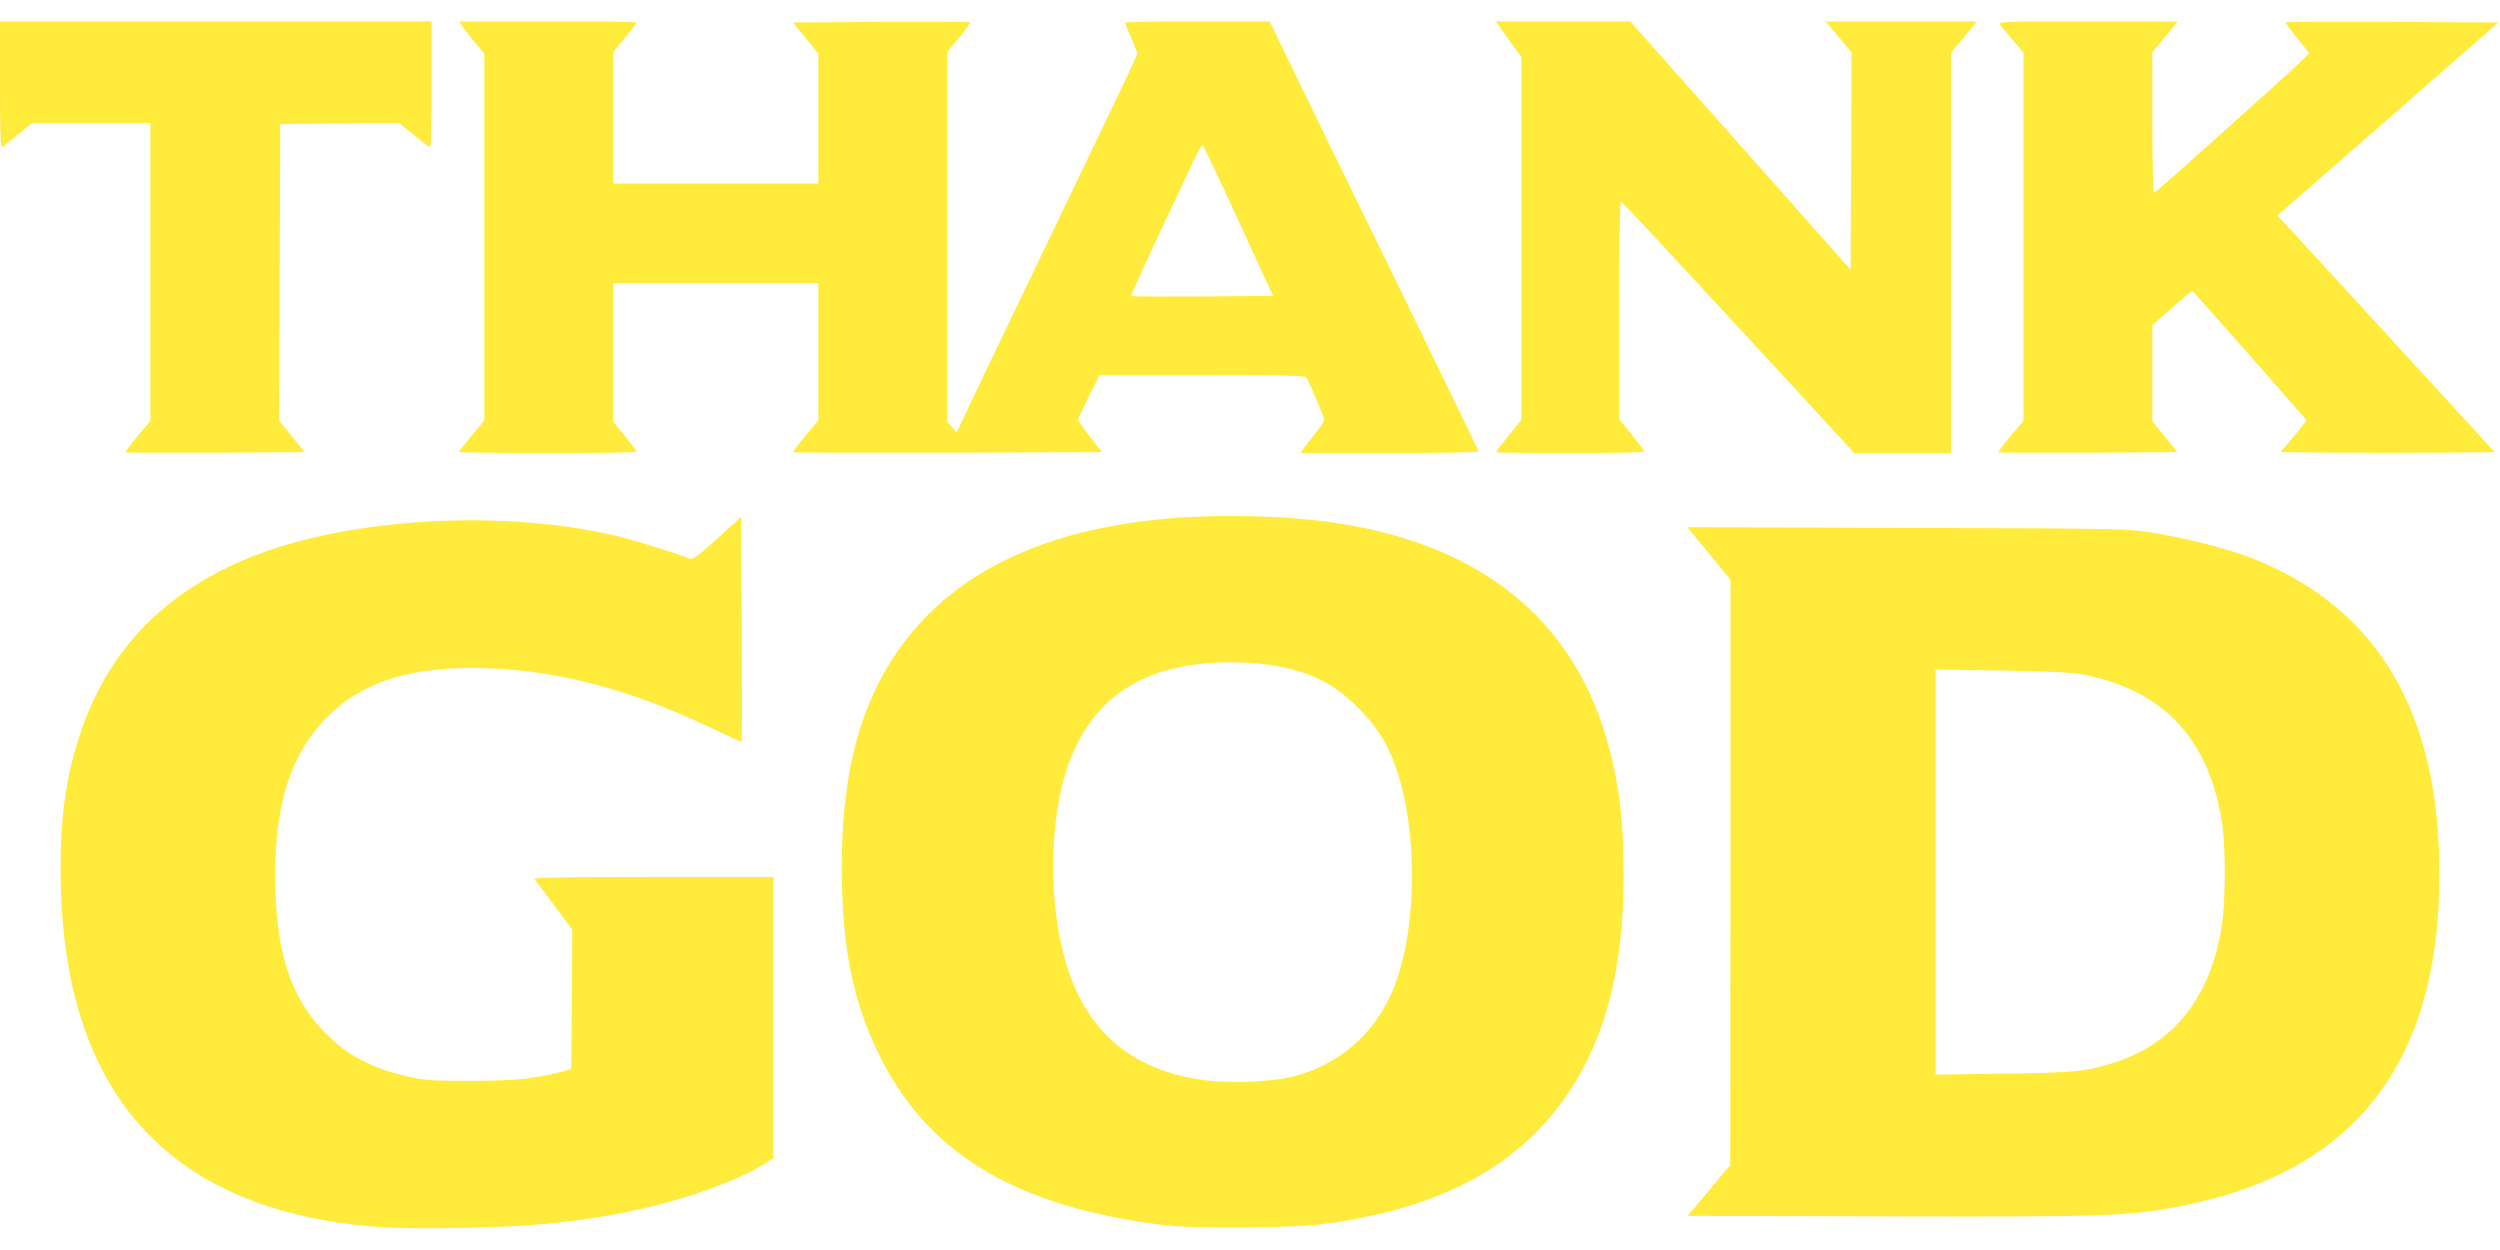 <?xml version="1.0" standalone="no"?>
<!DOCTYPE svg PUBLIC "-//W3C//DTD SVG 20010904//EN"
 "http://www.w3.org/TR/2001/REC-SVG-20010904/DTD/svg10.dtd">
<svg version="1.0" xmlns="http://www.w3.org/2000/svg"
 width="1280pt" height="640pt" viewBox="0 0 1280 640"
 preserveAspectRatio="xMidYMid meet">
<g transform="translate(0,640) scale(0.1,-0.1)"
fill="#ffeb3b" stroke="none">
<path d="M0 5964 c0 -260 3 -324 13 -317 6 6 43 35 81 66 l70 57 303 0 303 0
0 -762 0 -763 -66 -78 c-36 -43 -64 -81 -61 -83 2 -2 209 -3 460 -2 l457 3
-65 80 -65 80 2 760 3 760 304 3 303 2 72 -57 c39 -31 77 -61 84 -66 9 -7 12
57 12 317 l0 326 -1105 0 -1105 0 0 -326z"/>
<path d="M2369 6263 c11 -16 40 -53 65 -83 l46 -55 0 -938 0 -939 -65 -78
c-36 -43 -65 -81 -65 -84 0 -3 205 -6 455 -6 250 0 455 3 455 7 0 3 -27 39
-60 80 l-60 73 0 355 0 355 525 0 525 0 0 -351 0 -351 -66 -79 c-37 -44 -64
-82 -62 -84 3 -3 359 -4 792 -3 l788 3 -61 79 c-34 43 -61 83 -61 87 0 5 25
59 55 119 l55 110 524 0 c407 0 526 -3 534 -12 13 -17 92 -204 92 -218 0 -7
-15 -30 -33 -53 -19 -23 -46 -59 -62 -79 l-27 -38 456 0 c251 0 456 4 456 8 0
5 -163 341 -361 748 -378 772 -473 969 -620 1272 l-88 182 -370 0 c-204 0
-371 -3 -371 -6 0 -3 14 -38 32 -77 17 -40 31 -76 31 -82 0 -5 -58 -129 -128
-275 -70 -146 -153 -319 -185 -385 -173 -362 -402 -838 -463 -965 -38 -80 -87
-183 -109 -230 l-40 -85 -24 28 -24 28 0 946 0 946 61 75 c33 40 59 76 56 78
-2 2 -207 3 -456 2 l-451 -3 65 -80 65 -80 0 -332 0 -333 -525 0 -525 0 0 337
0 336 60 74 c33 40 60 75 60 78 0 3 -205 5 -456 5 l-455 0 20 -27z m3974 -998
l175 -380 -361 -3 c-198 -1 -362 0 -365 2 -2 3 60 141 138 308 79 167 161 341
182 387 22 47 43 80 48 75 4 -5 87 -180 183 -389z"/>
<path d="M7681 6258 c13 -18 43 -59 66 -92 l43 -58 0 -929 0 -928 -65 -80
c-36 -44 -65 -83 -65 -86 0 -3 171 -5 380 -5 209 0 380 3 380 8 0 4 -30 42
-65 86 l-65 79 0 559 c0 323 4 558 9 556 9 -3 240 -252 876 -941 l319 -347
248 0 248 0 0 1025 0 1026 66 79 66 80 -387 0 -387 0 66 -79 66 -79 -2 -556
-3 -557 -564 636 -564 635 -344 0 -344 0 22 -32z"/>
<path d="M10241 6273 c7 -10 37 -46 66 -80 l53 -61 0 -944 0 -943 -66 -78
c-36 -43 -64 -80 -62 -83 3 -2 210 -3 461 -2 l456 3 -65 79 -64 79 0 246 0
246 100 88 c54 48 101 87 104 87 3 0 136 -149 296 -331 l290 -331 -37 -47
c-20 -25 -50 -62 -67 -81 l-30 -35 278 -3 c152 -1 399 -1 548 0 l271 3 -518
565 c-285 311 -535 583 -556 605 l-39 41 566 494 566 495 -543 3 c-298 1 -544
0 -546 -2 -3 -2 24 -39 58 -81 l63 -77 -64 -62 c-92 -87 -720 -650 -731 -654
-5 -2 -9 153 -9 358 l0 362 65 79 66 79 -462 0 c-438 0 -461 -1 -448 -17z"/>
<path d="M6030 3749 c-559 -40 -989 -207 -1276 -494 -305 -307 -445 -713 -444
-1295 0 -398 53 -674 184 -946 248 -517 701 -792 1461 -886 158 -20 670 -16
830 6 561 76 946 271 1199 606 224 297 329 671 329 1175 0 283 -21 460 -78
670 -175 643 -653 1029 -1405 1139 -231 34 -543 43 -800 25z m478 -754 c197
-32 320 -92 447 -220 103 -103 164 -206 208 -355 102 -341 85 -826 -38 -1104
-96 -217 -272 -367 -500 -427 -117 -31 -357 -38 -496 -14 -378 63 -605 286
-694 682 -64 280 -55 643 21 885 119 380 389 563 834 567 69 0 167 -6 218 -14z"/>
<path d="M3672 3642 c-97 -87 -127 -110 -140 -103 -29 15 -263 89 -351 111
-581 145 -1381 103 -1891 -100 -447 -178 -737 -478 -880 -909 -70 -210 -100
-415 -100 -688 0 -1042 452 -1642 1357 -1802 197 -35 357 -44 683 -38 382 7
584 27 865 83 274 55 555 154 703 247 l42 27 0 720 0 720 -616 0 c-492 0 -614
-3 -607 -12 6 -7 51 -68 102 -135 l91 -123 -2 -357 -3 -357 -50 -13 c-136 -36
-242 -47 -460 -47 -177 -1 -237 3 -304 17 -184 40 -310 100 -416 199 -203 189
-286 434 -286 837 0 363 79 612 251 794 174 184 409 267 755 267 396 0 790
-99 1224 -306 85 -41 156 -73 158 -71 2 2 2 262 1 578 l-3 573 -123 -112z"/>
<path d="M8674 3658 c20 -24 70 -84 111 -134 l75 -92 0 -1498 -1 -1499 -109
-130 -109 -130 1022 -3 c1133 -3 1251 1 1528 58 871 177 1299 734 1299 1694 0
835 -321 1371 -970 1622 -121 46 -324 98 -496 126 -137 22 -156 22 -1263 25
l-1123 4 36 -43z m1988 -711 c413 -80 645 -325 714 -754 20 -125 20 -396 0
-529 -55 -364 -241 -603 -546 -703 -146 -47 -198 -53 -567 -58 l-353 -5 0
1037 0 1037 338 -5 c239 -4 360 -10 414 -20z"/>
</g>
</svg>

